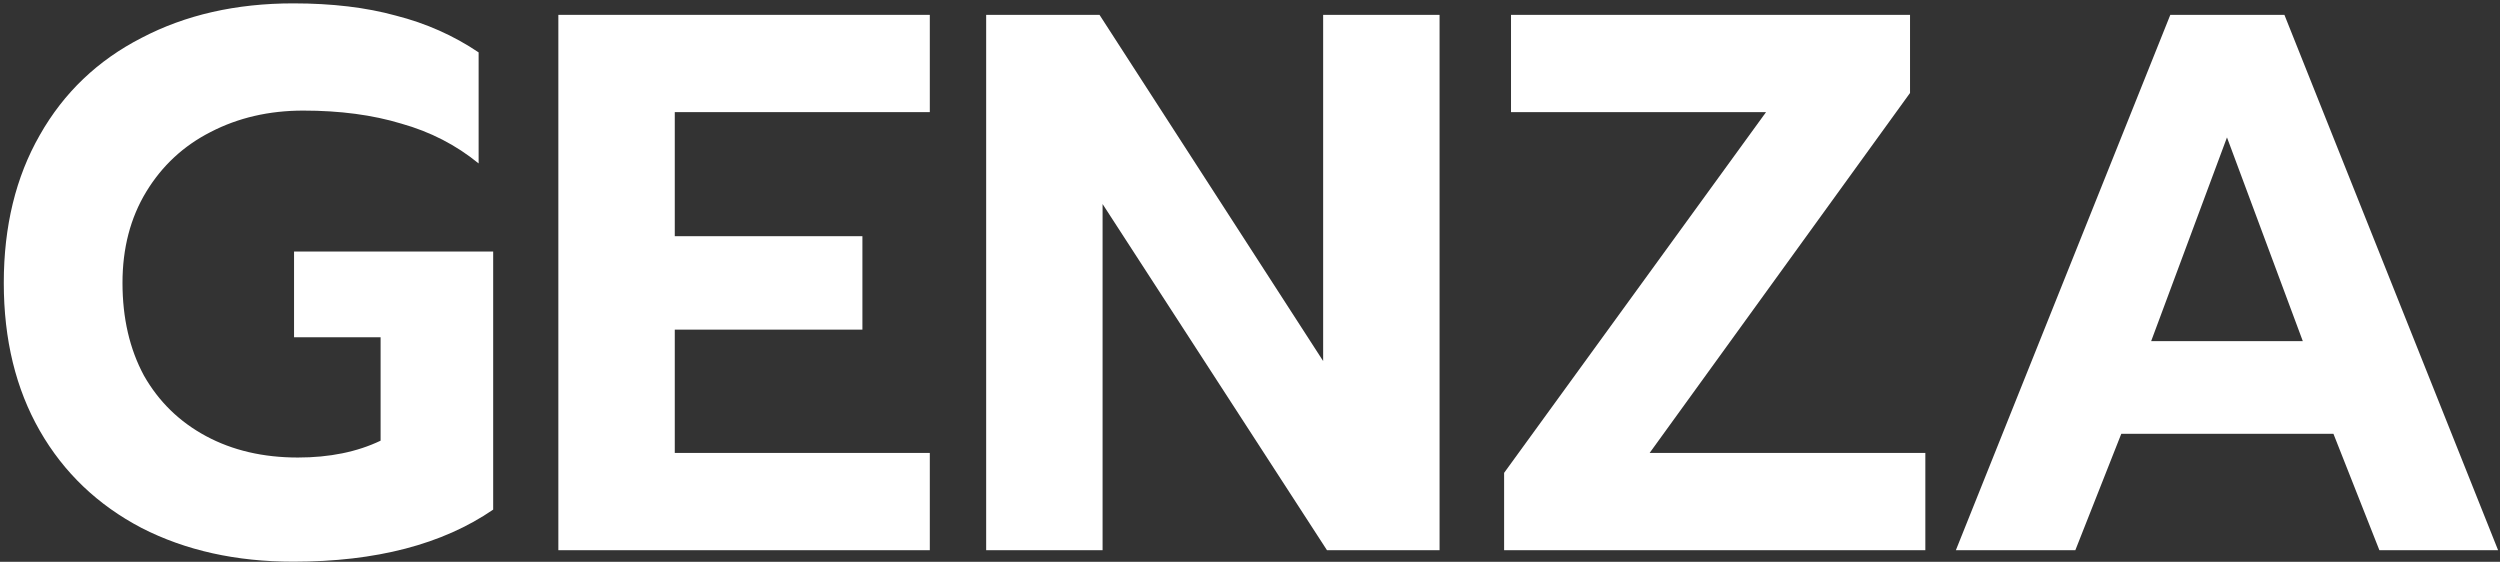 <?xml version="1.0" encoding="UTF-8"?> <svg xmlns="http://www.w3.org/2000/svg" width="356" height="80" viewBox="0 0 356 80" fill="none"><rect x="0" y="0" width="356" height="80" fill="#333333" stroke="none"/><path d="M41.764 79.985C33.62 79.985 26.423 78.385 20.17 75.186C13.917 71.914 9.082 67.297 5.665 61.335C2.248 55.373 0.539 48.357 0.539 40.287C0.539 32.216 2.248 25.2 5.665 19.238C9.082 13.203 13.917 8.586 20.17 5.387C26.423 2.116 33.62 0.48 41.764 0.48C47.289 0.48 52.161 1.061 56.378 2.225C60.667 3.315 64.594 5.06 68.156 7.46V23.273C64.957 20.656 61.285 18.765 57.141 17.602C53.07 16.366 48.416 15.748 43.181 15.748C38.31 15.748 33.911 16.766 29.985 18.802C26.132 20.765 23.078 23.6 20.824 27.308C18.57 31.017 17.443 35.343 17.443 40.287C17.443 45.303 18.461 49.702 20.497 53.483C22.605 57.191 25.55 60.063 29.331 62.099C33.112 64.135 37.474 65.152 42.418 65.152C46.926 65.152 50.852 64.353 54.197 62.753V48.03H41.873V35.815H70.228V72.569C63.03 77.513 53.542 79.985 41.764 79.985Z" fill="white"></path><path d="M79.51 2.116H132.404V15.966H96.087V33.634H122.807V46.939H96.087V64.498H132.404V78.349H79.51V2.116Z" fill="white"></path><path d="M140.43 2.116H156.571L188.416 51.411V2.116H204.994V78.349H188.962L157.007 29.053V78.349H140.43V2.116Z" fill="white"></path><path d="M214.186 67.334L251.485 15.966H215.168V2.116H271.988V13.24L234.908 64.498H274.169V78.349H214.186V67.334Z" fill="white"></path><path d="M309.052 2.116H325.301L355.729 78.349H338.825L332.281 61.772H302.072L295.528 78.349H278.515L309.052 2.116ZM327.919 48.575L317.122 19.565L306.325 48.575H327.919Z" fill="white"></path></svg> 